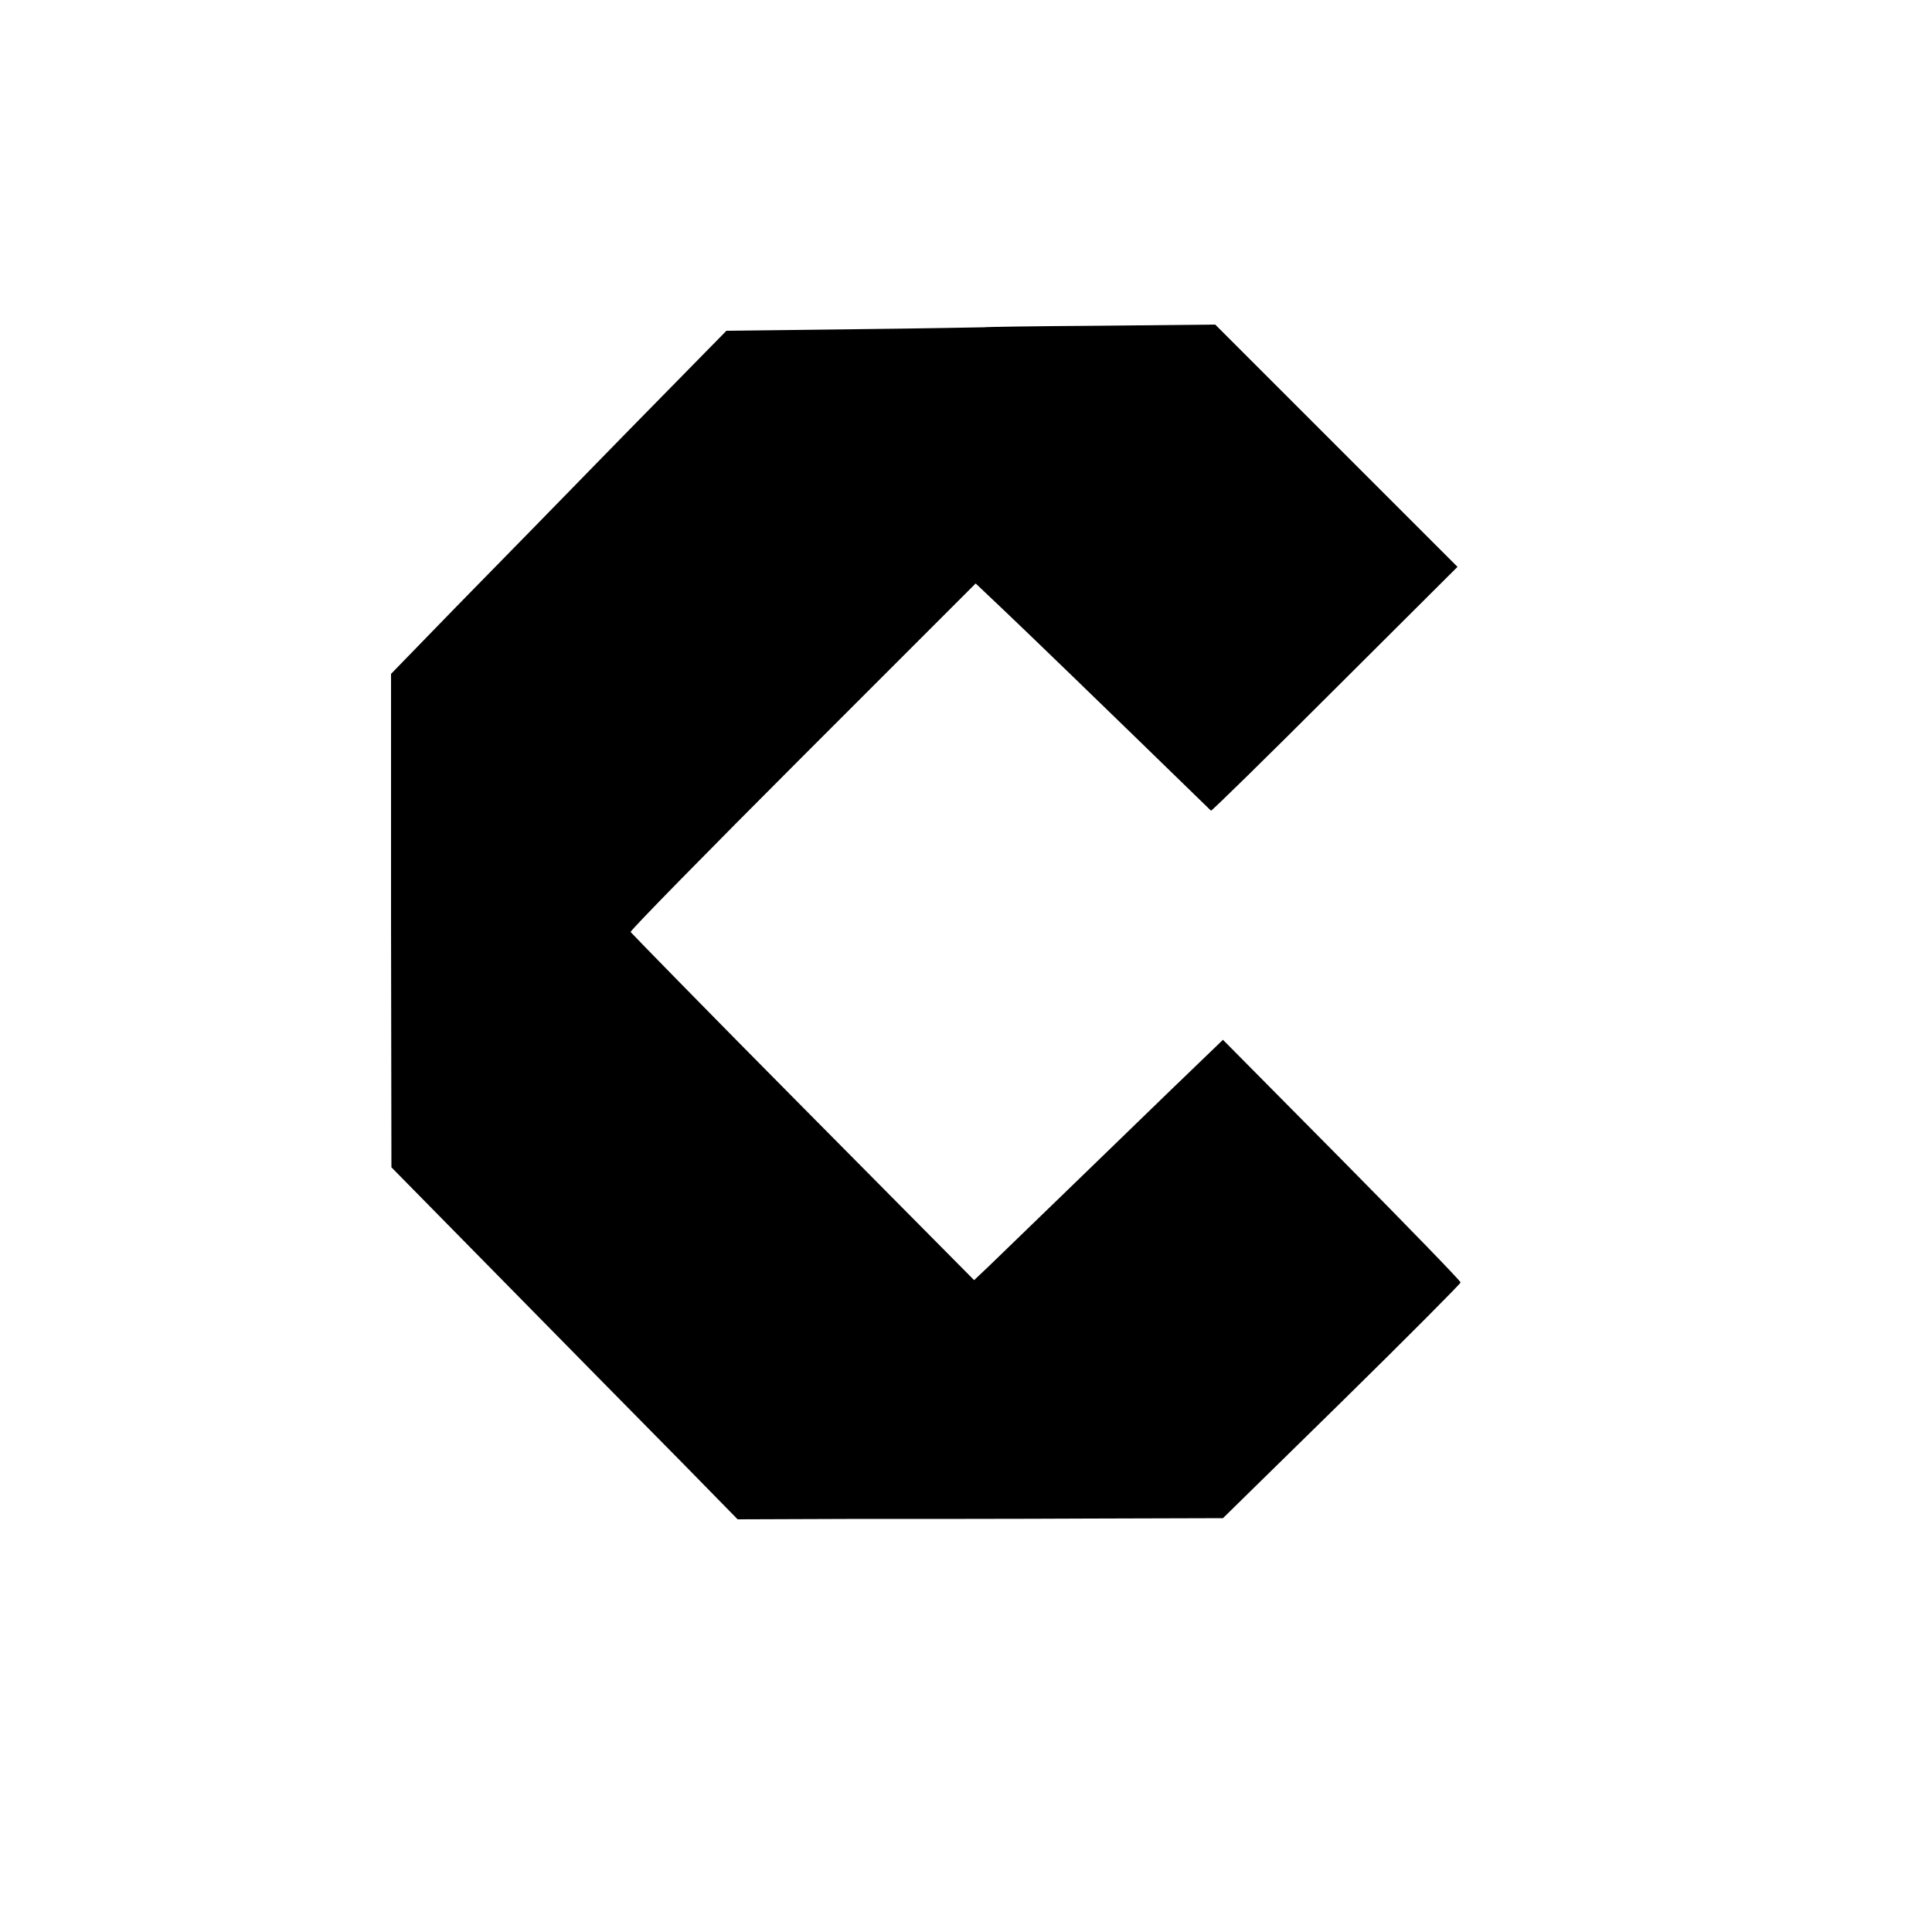 <?xml version="1.0" standalone="no"?>
<!DOCTYPE svg PUBLIC "-//W3C//DTD SVG 20010904//EN"
 "http://www.w3.org/TR/2001/REC-SVG-20010904/DTD/svg10.dtd">
<svg version="1.0" xmlns="http://www.w3.org/2000/svg"
 width="500pt" height="500pt" viewBox="0 0 500 500"
 preserveAspectRatio="xMidYMid meet">
<g transform="translate(0,500) scale(0.1,-0.1)"
fill="#000000" stroke="none">
<path d="M2547 4153 c-1 0 -152 -3 -335 -5 l-332 -4 -263 -268 c-144 -148
-339 -347 -434 -444 l-171 -176 0 -639 1 -638 302 -307 c166 -169 368 -374
448 -455 l146 -149 283 1 c156 0 438 0 628 1 l345 1 308 302 c169 166 307 305
307 308 0 4 -138 146 -307 317 l-308 311 -135 -130 c-139 -135 -406 -393 -472
-457 l-37 -35 -443 447 c-244 246 -444 451 -446 454 -1 4 199 208 445 454
l448 448 77 -73 c60 -57 229 -220 532 -515 2 -1 146 140 320 314 l318 317
-313 313 -314 314 -298 -3 c-164 -1 -299 -3 -300 -4z"/>
</g>
</svg>
